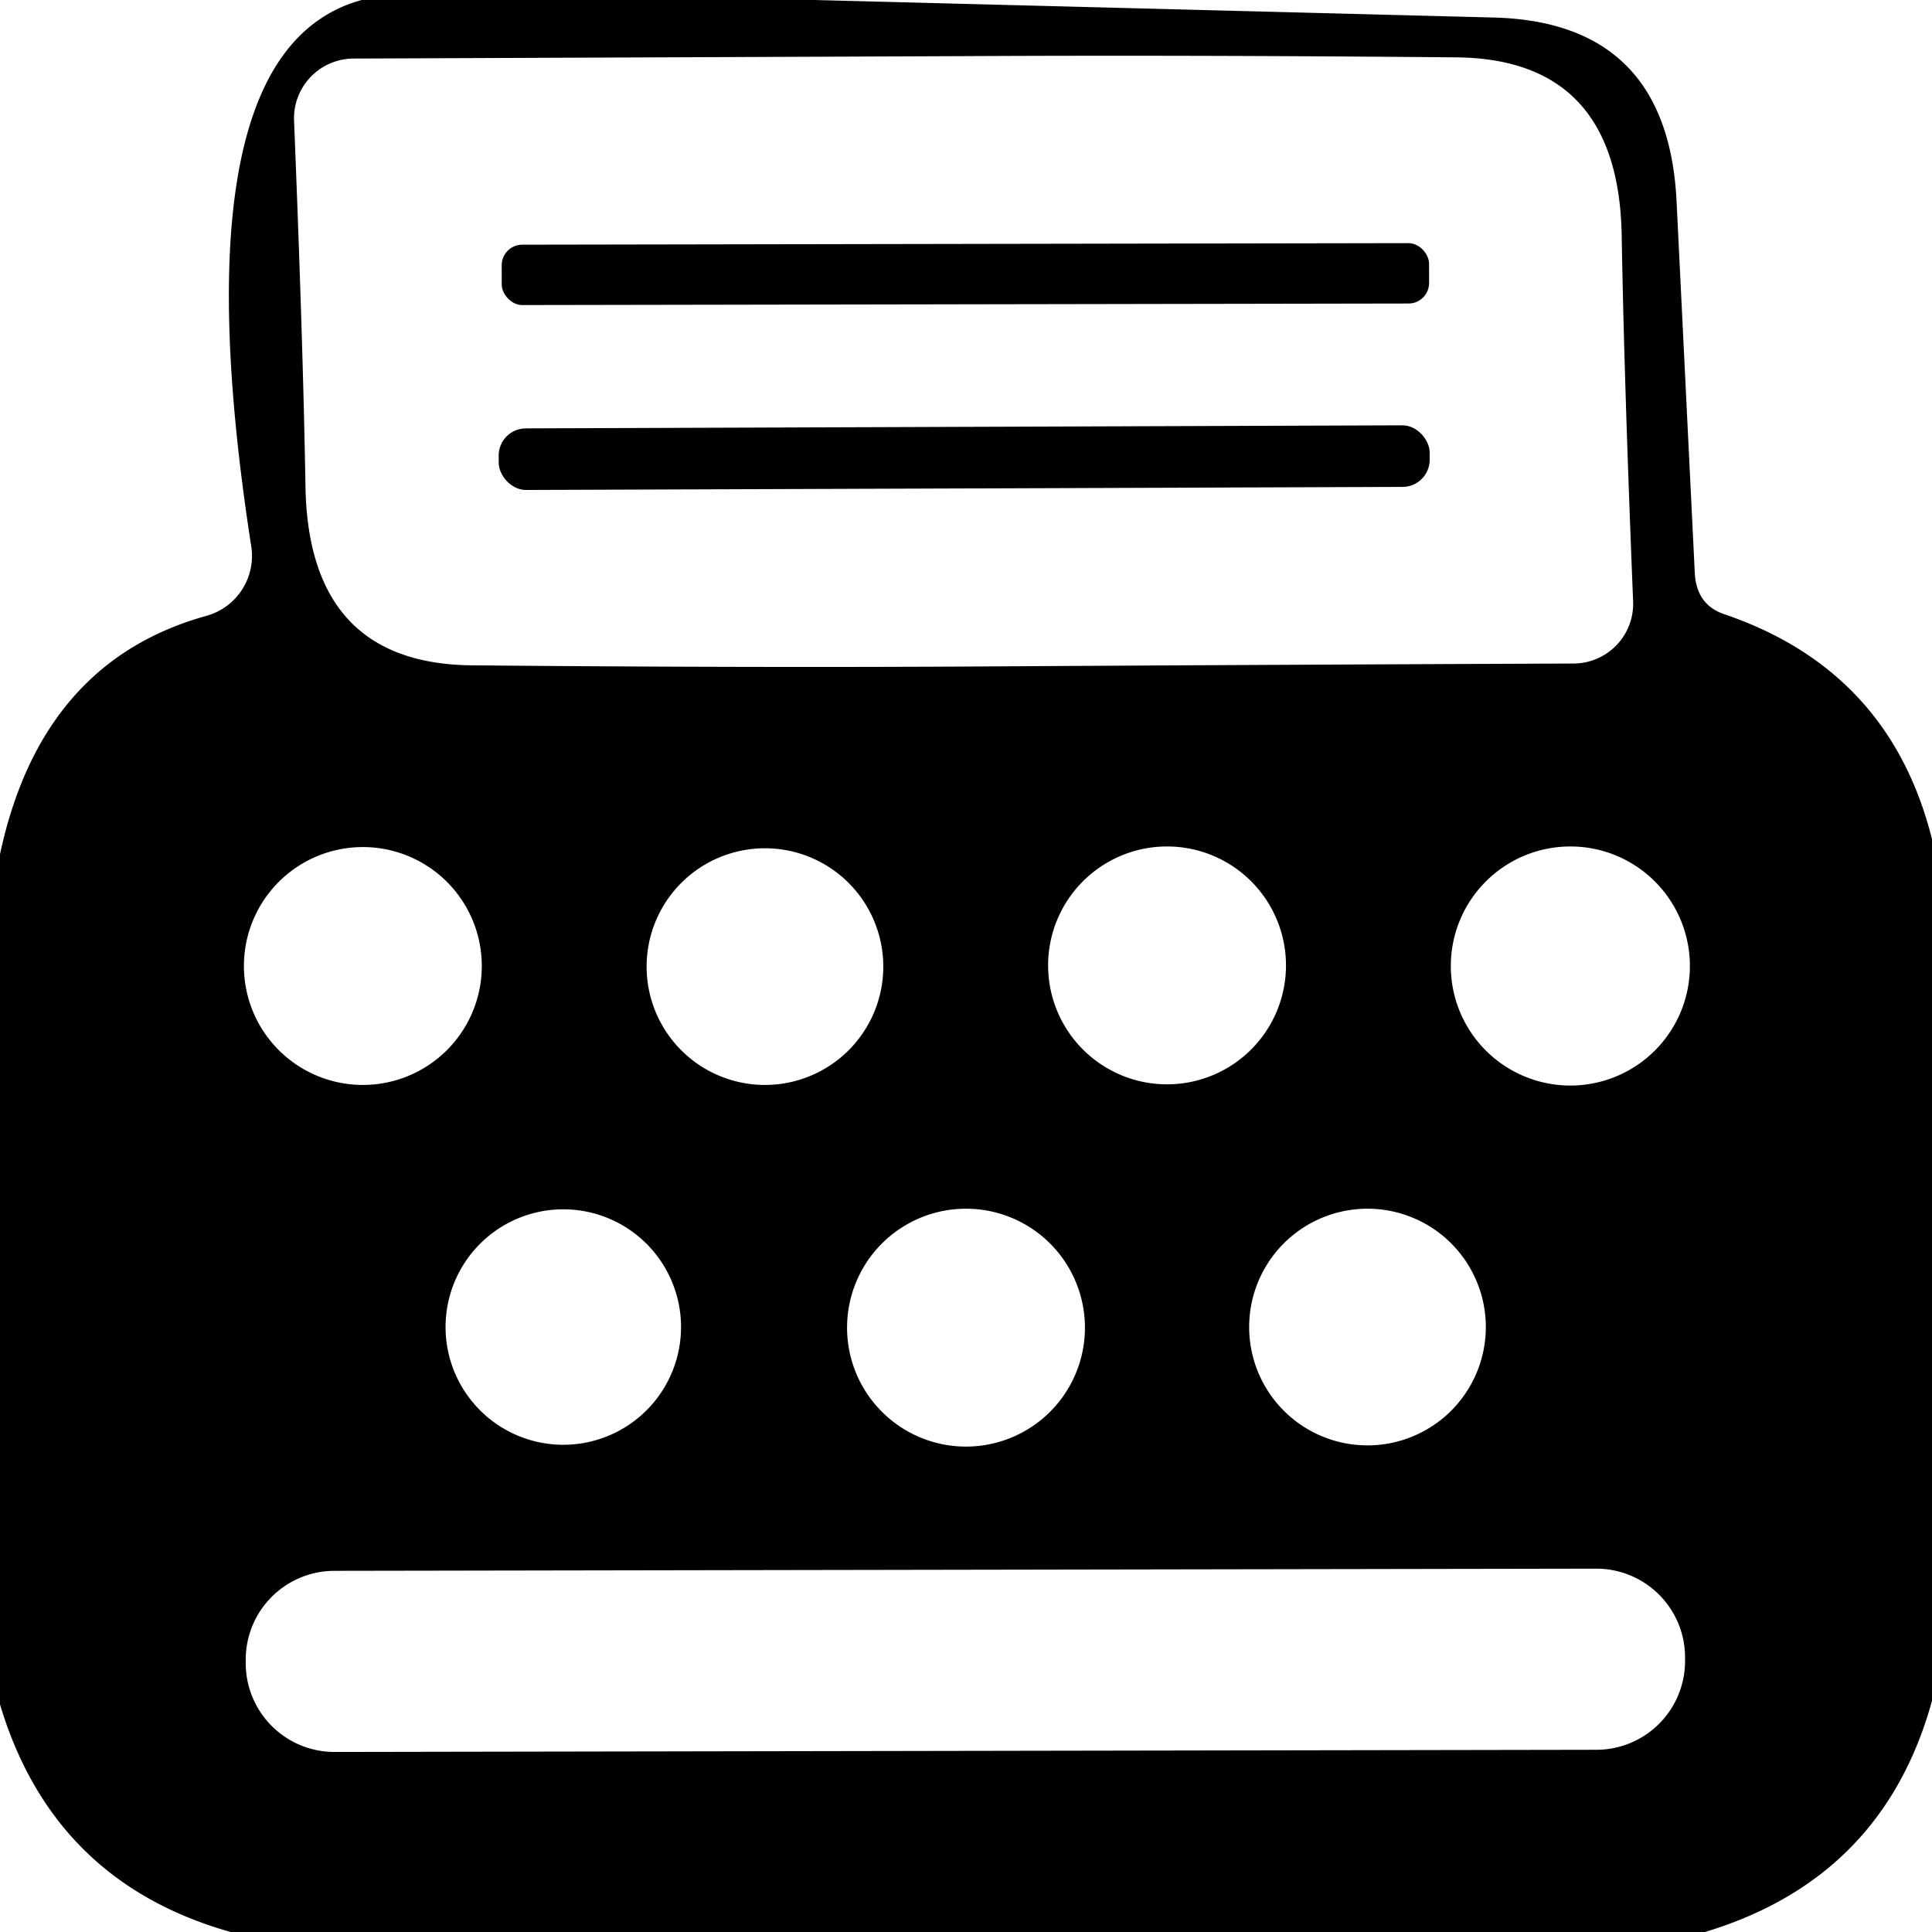 <svg xmlns="http://www.w3.org/2000/svg" viewBox="0 0 32 32"><path d="m13.49 0 11.24.29q2.9.07 3.04 3.06l.3 6.12q.02.54.48.7 2.75.93 3.45 3.73v14.27q-.81 2.94-3.76 3.83H3.82Q.88 31.17 0 28.23V14.15q.68-3.19 3.42-3.95a1.03 1.03 0 0 0 .74-1.16Q2.89.85 5.99 0zm2.43.93L5.85.97a.99.99 0 0 0-.98 1.02q.15 3.7.19 6.09.06 2.91 2.75 2.94 4.44.04 8.19.02 5.08-.03 10.07-.05a.99.99 0 0 0 .98-1.02q-.15-3.7-.19-6.09Q26.8.97 24.11.95 19.67.91 15.92.93M7.98 16a1.97 1.97 0 0 0-1.97-1.97A1.97 1.97 0 0 0 4.04 16a1.97 1.97 0 0 0 1.97 1.97A1.97 1.97 0 0 0 7.98 16m6.65.01a1.96 1.96 0 0 0-1.96-1.96 1.96 1.96 0 0 0-1.96 1.96 1.96 1.96 0 0 0 1.96 1.96 1.96 1.96 0 0 0 1.96-1.96m6.67-.02a1.97 1.97 0 0 0-1.97-1.97 1.97 1.97 0 0 0-1.97 1.97 1.97 1.97 0 0 0 1.97 1.97 1.97 1.97 0 0 0 1.97-1.97m6.69.01a1.98 1.98 0 0 0-1.98-1.98A1.98 1.98 0 0 0 24.03 16a1.98 1.98 0 0 0 1.98 1.98A1.98 1.98 0 0 0 27.99 16m-16.71 5.98a1.95 1.95 0 0 0-1.95-1.95 1.95 1.95 0 0 0-1.95 1.95 1.95 1.95 0 0 0 1.95 1.95 1.95 1.95 0 0 0 1.95-1.95m6.69.01A1.97 1.97 0 0 0 16 20.02a1.97 1.97 0 0 0-1.97 1.97A1.97 1.97 0 0 0 16 23.96a1.97 1.97 0 0 0 1.97-1.97m6.64-.01a1.96 1.96 0 0 0-1.96-1.96 1.96 1.96 0 0 0-1.96 1.96 1.96 1.96 0 0 0 1.96 1.96 1.96 1.96 0 0 0 1.96-1.96m3.3 5.47a1.47 1.47 0 0 0-1.473-1.468l-20.9.036a1.47 1.47 0 0 0-1.467 1.473v.06a1.47 1.47 0 0 0 1.473 1.467l20.9-.036a1.47 1.47 0 0 0 1.467-1.473z"/><rect width="15.36" height="1" x="-7.68" y="-.5" rx=".34" transform="rotate(-.1 2609.223 -9159.323)"/><rect width="15.42" height="1.02" x="-7.71" y="-.51" rx=".45" transform="rotate(-.2 2179.493 -4571.273)"/></svg>
